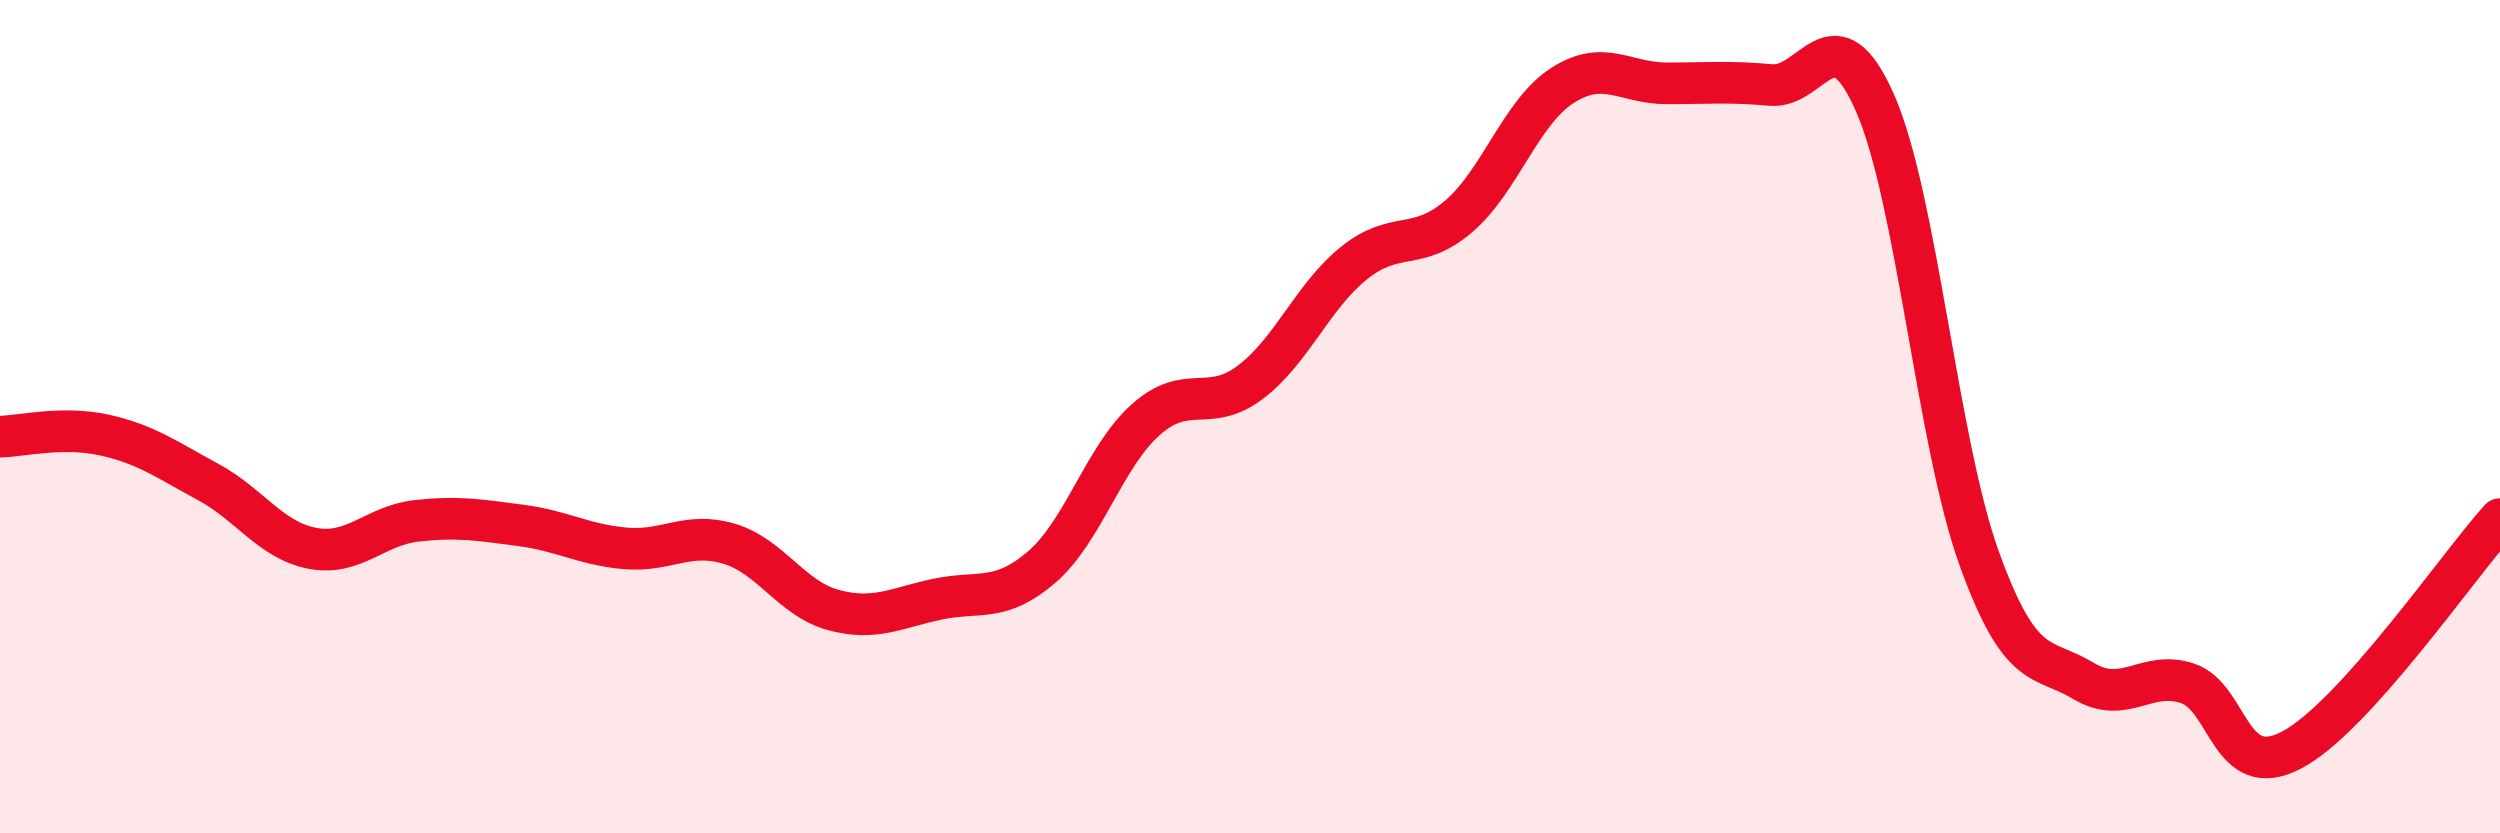 
    <svg width="60" height="20" viewBox="0 0 60 20" xmlns="http://www.w3.org/2000/svg">
      <path
        d="M 0,10.48 C 0.5,10.47 1.5,10.22 2.5,10.44 C 3.5,10.66 4,11.03 5,11.57 C 6,12.11 6.5,12.97 7.5,13.16 C 8.5,13.35 9,12.61 10,12.5 C 11,12.39 11.5,12.48 12.5,12.61 C 13.5,12.74 14,13.07 15,13.16 C 16,13.25 16.5,12.75 17.5,13.05 C 18.5,13.35 19,14.37 20,14.64 C 21,14.91 21.5,14.59 22.5,14.38 C 23.5,14.17 24,14.47 25,13.61 C 26,12.75 26.5,10.96 27.5,10.07 C 28.5,9.18 29,9.93 30,9.18 C 31,8.43 31.5,7.11 32.5,6.31 C 33.5,5.51 34,6.05 35,5.2 C 36,4.35 36.5,2.69 37.5,2.05 C 38.5,1.41 39,2 40,2 C 41,2 41.5,1.95 42.5,2.04 C 43.5,2.13 44,0.2 45,2.47 C 46,4.74 46.5,10.63 47.5,13.4 C 48.5,16.17 49,15.74 50,16.34 C 51,16.94 51.5,16.07 52.5,16.4 C 53.5,16.73 53.5,18.79 55,18 C 56.5,17.21 59,13.57 60,12.46L60 20L0 20Z"
        fill="#EB0A25"
        opacity="0.1"
        stroke-linecap="round"
        stroke-linejoin="round"
      />
      <path
        d="M 0,10.48 C 0.5,10.47 1.5,10.22 2.5,10.44 C 3.5,10.66 4,11.03 5,11.57 C 6,12.11 6.5,12.97 7.5,13.16 C 8.5,13.35 9,12.61 10,12.5 C 11,12.39 11.5,12.48 12.5,12.61 C 13.5,12.74 14,13.07 15,13.16 C 16,13.25 16.5,12.75 17.5,13.05 C 18.5,13.35 19,14.37 20,14.64 C 21,14.91 21.5,14.59 22.5,14.38 C 23.5,14.17 24,14.47 25,13.61 C 26,12.75 26.5,10.96 27.5,10.07 C 28.5,9.18 29,9.93 30,9.18 C 31,8.43 31.5,7.11 32.5,6.31 C 33.5,5.51 34,6.05 35,5.2 C 36,4.35 36.5,2.69 37.5,2.05 C 38.5,1.41 39,2 40,2 C 41,2 41.5,1.95 42.5,2.04 C 43.5,2.13 44,0.2 45,2.47 C 46,4.74 46.5,10.63 47.5,13.4 C 48.5,16.17 49,15.74 50,16.34 C 51,16.94 51.5,16.07 52.5,16.4 C 53.5,16.73 53.5,18.79 55,18 C 56.5,17.21 59,13.57 60,12.46"
        stroke="#EB0A25"
        stroke-width="1"
        fill="none"
        stroke-linecap="round"
        stroke-linejoin="round"
      />
    </svg>
  